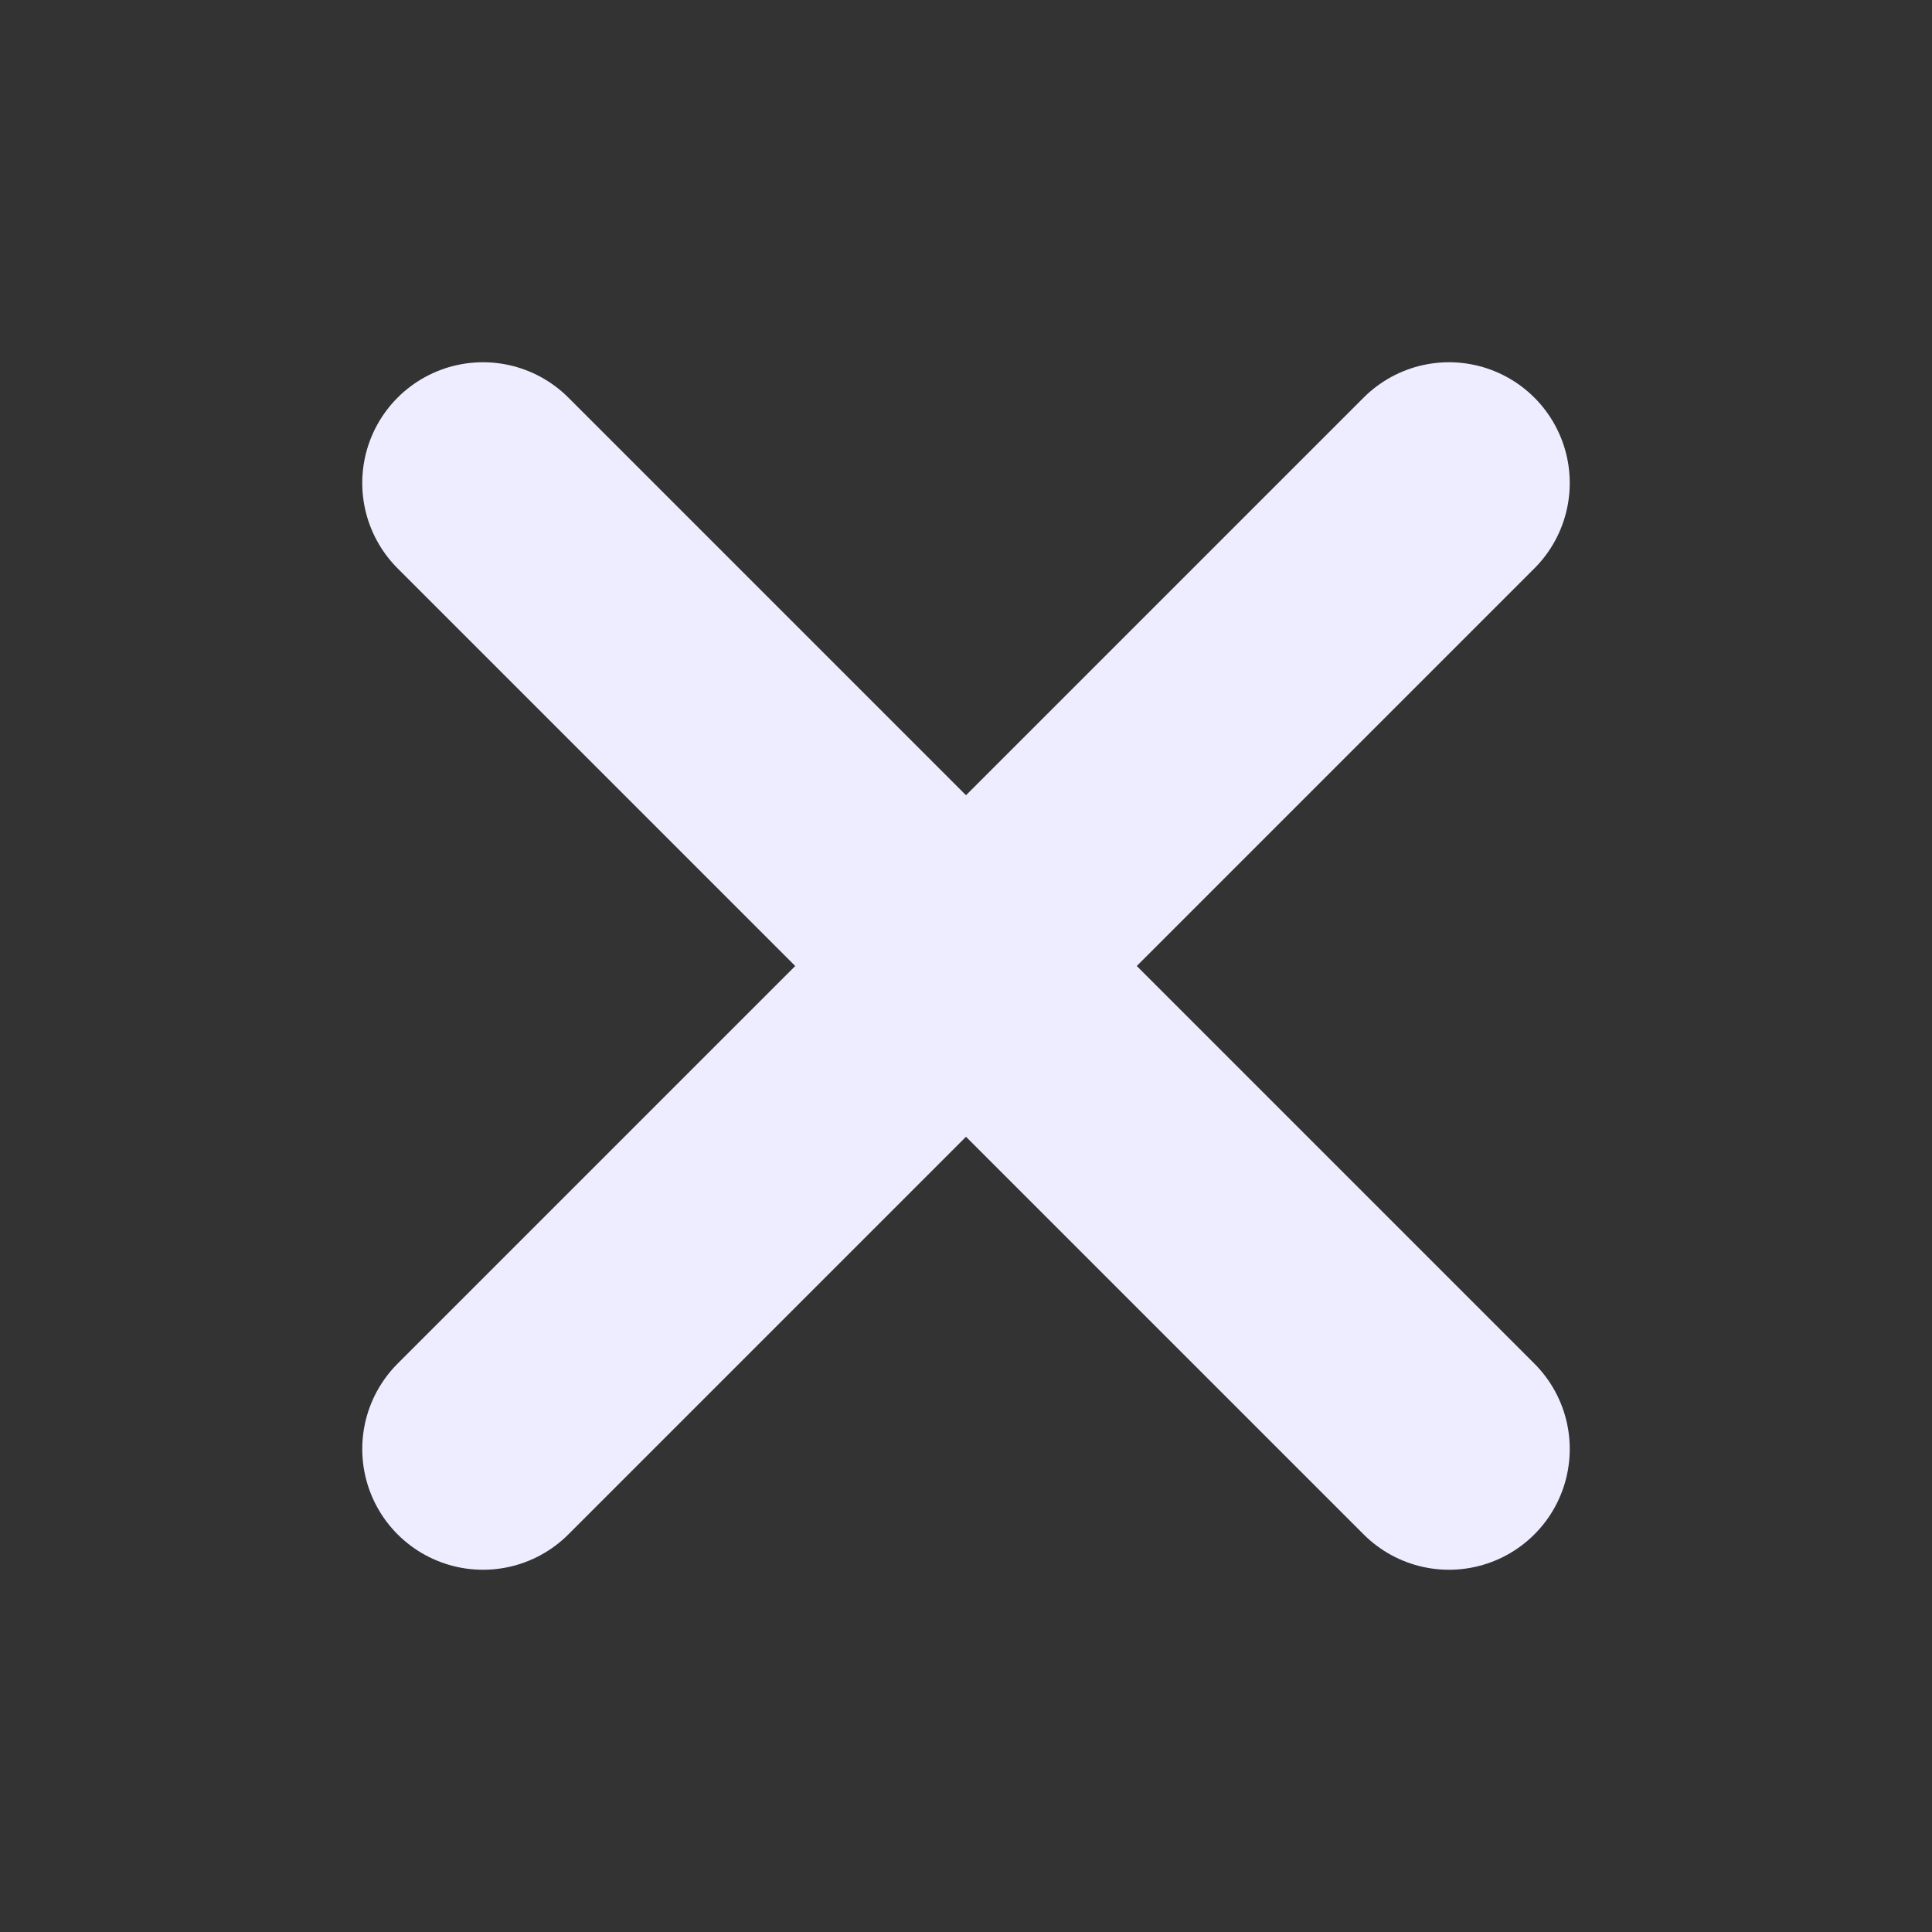 <svg width="16" height="16" viewBox="0 0 16 16" fill="none" xmlns="http://www.w3.org/2000/svg">
<rect x="0" y="0" width="16" height="16" fill="#333333" stroke="none"/>
<g id="xmark">
<path id="Icon" d="M4 4L12 12M12 4L4 12" stroke="#EEEDFF" stroke-width="2" stroke-linecap="round" stroke-linejoin="round"/>
</g>
</svg>
